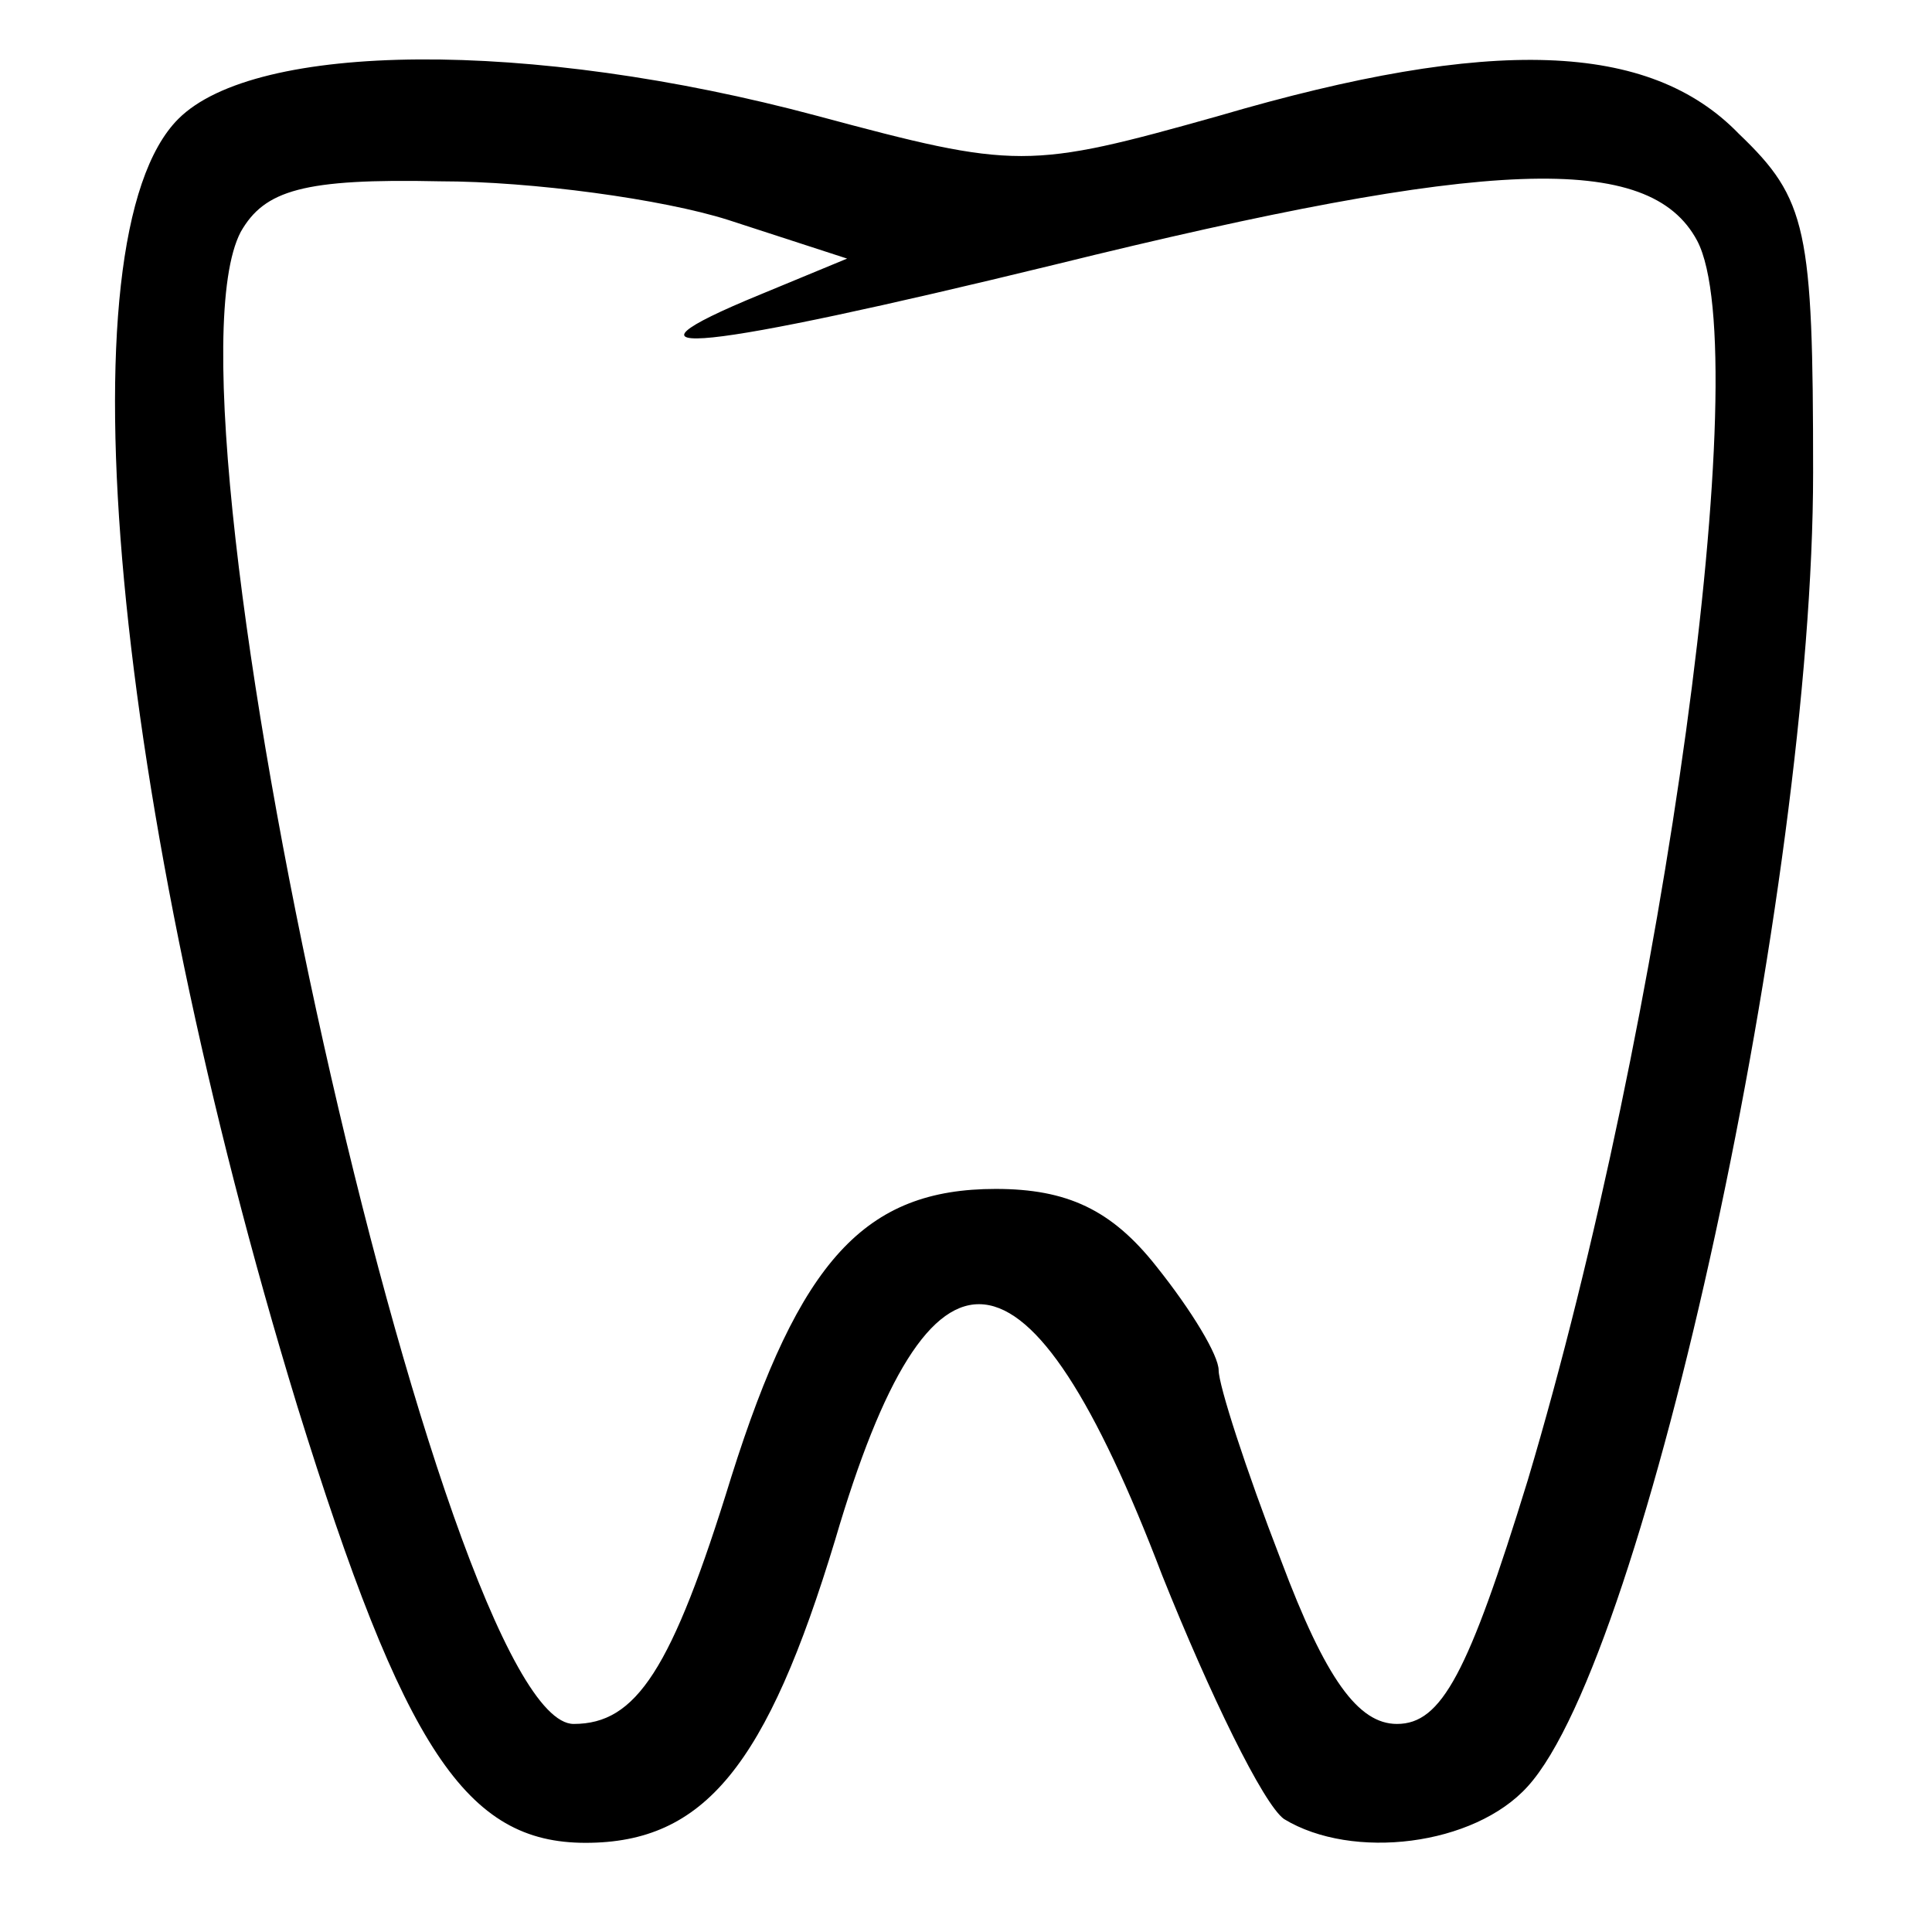 <?xml version="1.0" standalone="no"?>
<!DOCTYPE svg PUBLIC "-//W3C//DTD SVG 20010904//EN"
 "http://www.w3.org/TR/2001/REC-SVG-20010904/DTD/svg10.dtd">
<svg version="1.0" xmlns="http://www.w3.org/2000/svg"
 width="65pt" height="65pt" viewBox="0 0 65 65"
 preserveAspectRatio="xMidYMid meet" fill="currentColor">

<g transform="translate(0,65) scale(0.1,-0.1)"
 stroke="none">
<path d="M60 610 c-40 -40 -22 -230 40 -433 36 -116 57 -147 97 -147 40 0 61
26 84 102 32 109 65 106 110 -12 16 -40 34 -77 41 -82 23 -14 64 -9 82 11 40
44 96 303 96 442 0 82 -2 92 -25 114 -30 31 -83 33 -175 6 -64 -18 -68 -18
-135 0 -97 26 -189 25 -215 -1z m185 -34 l40 -13 -29 -12 c-56 -23 -20 -19 99
10 146 36 200 38 216 8 20 -38 -11 -263 -57 -417 -20 -65 -29 -82 -44 -82 -13
0 -24 15 -39 55 -12 31 -21 59 -21 64 0 5 -9 20 -21 35 -15 19 -30 26 -54 26
-44 0 -66 -24 -89 -97 -20 -65 -32 -83 -53 -83 -44 0 -143 443 -112 502 8 14
21 18 67 17 31 0 75 -6 97 -13z"/>
</g>
</svg>
